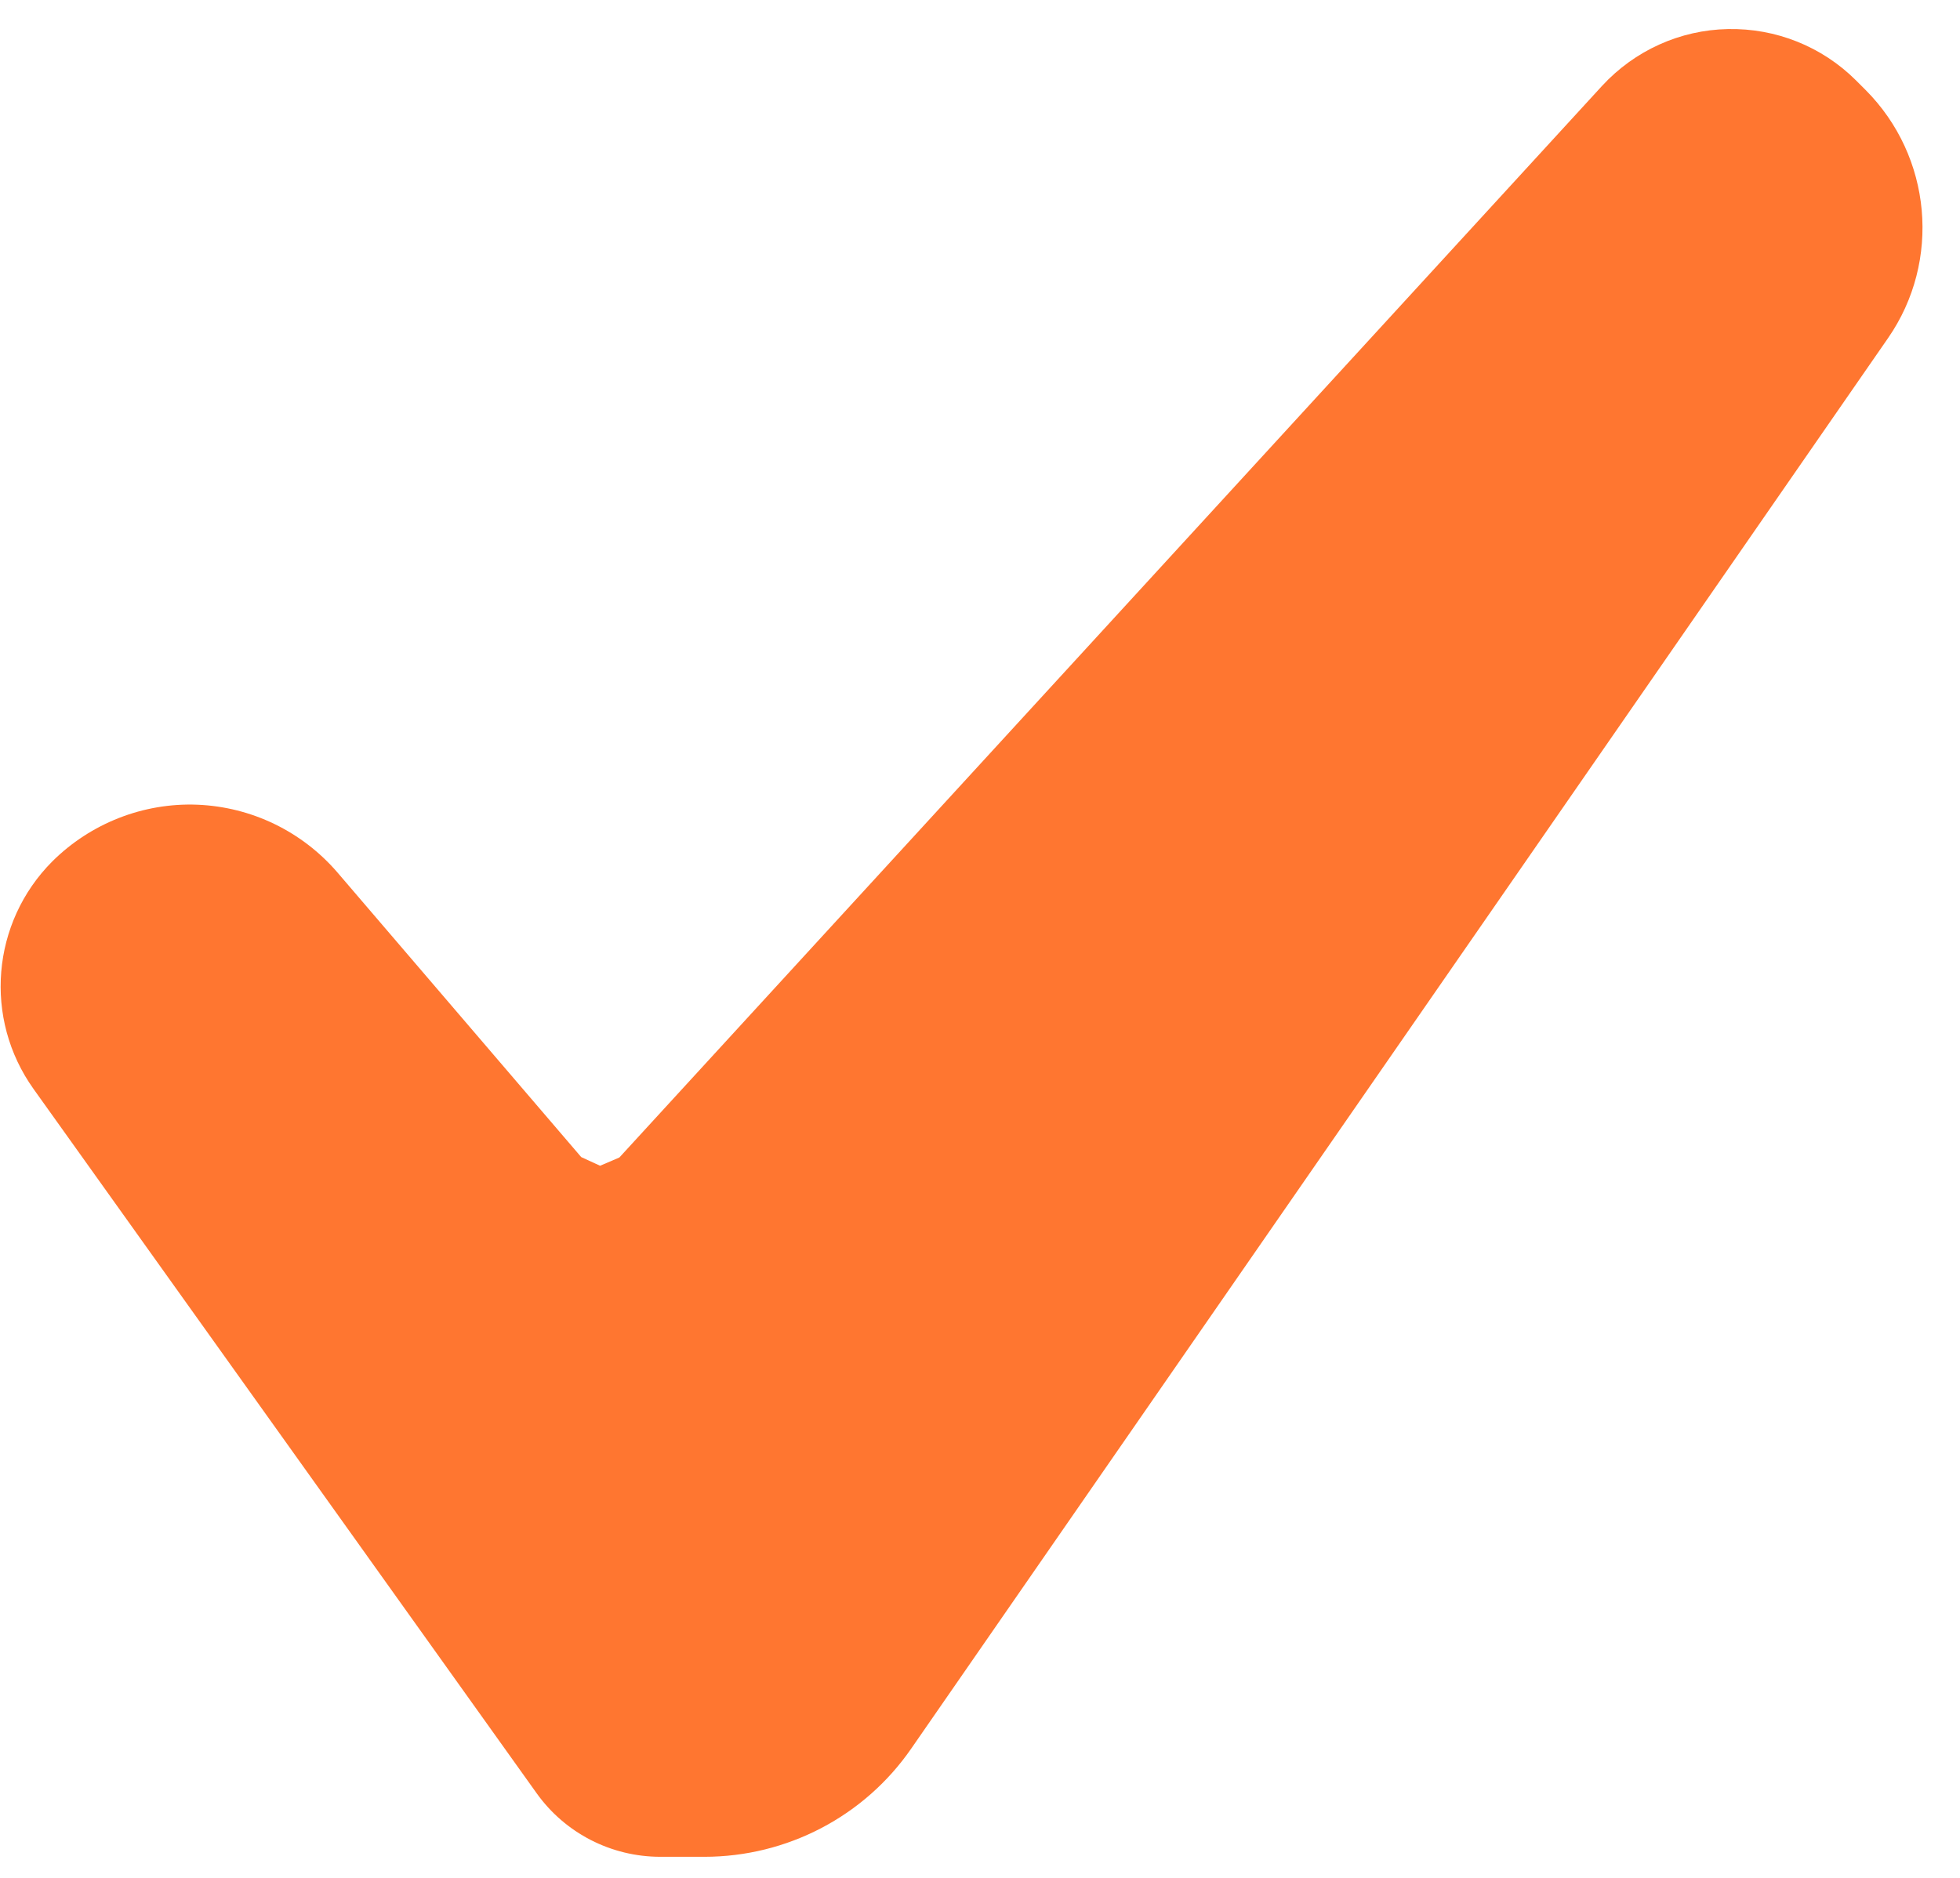 <?xml version="1.0" encoding="UTF-8"?> <svg xmlns="http://www.w3.org/2000/svg" width="24" height="23" viewBox="0 0 24 23" fill="none"> <path d="M22.845 1.103L22.727 0.985C22.31 0.569 21.745 0.344 21.158 0.356C20.572 0.367 20.016 0.619 19.617 1.052L7.584 14.177L7.348 14.278L7.117 14.172L4.132 10.686C3.699 10.183 3.08 9.883 2.417 9.856C1.754 9.83 1.11 10.084 0.641 10.55C-0.106 11.299 -0.204 12.477 0.411 13.338L6.57 21.962C6.92 22.453 7.485 22.742 8.087 22.742H8.624C9.637 22.742 10.585 22.247 11.159 21.415L23.119 4.141C23.773 3.196 23.655 1.917 22.845 1.103Z" fill="#FF7630"></path> </svg> 